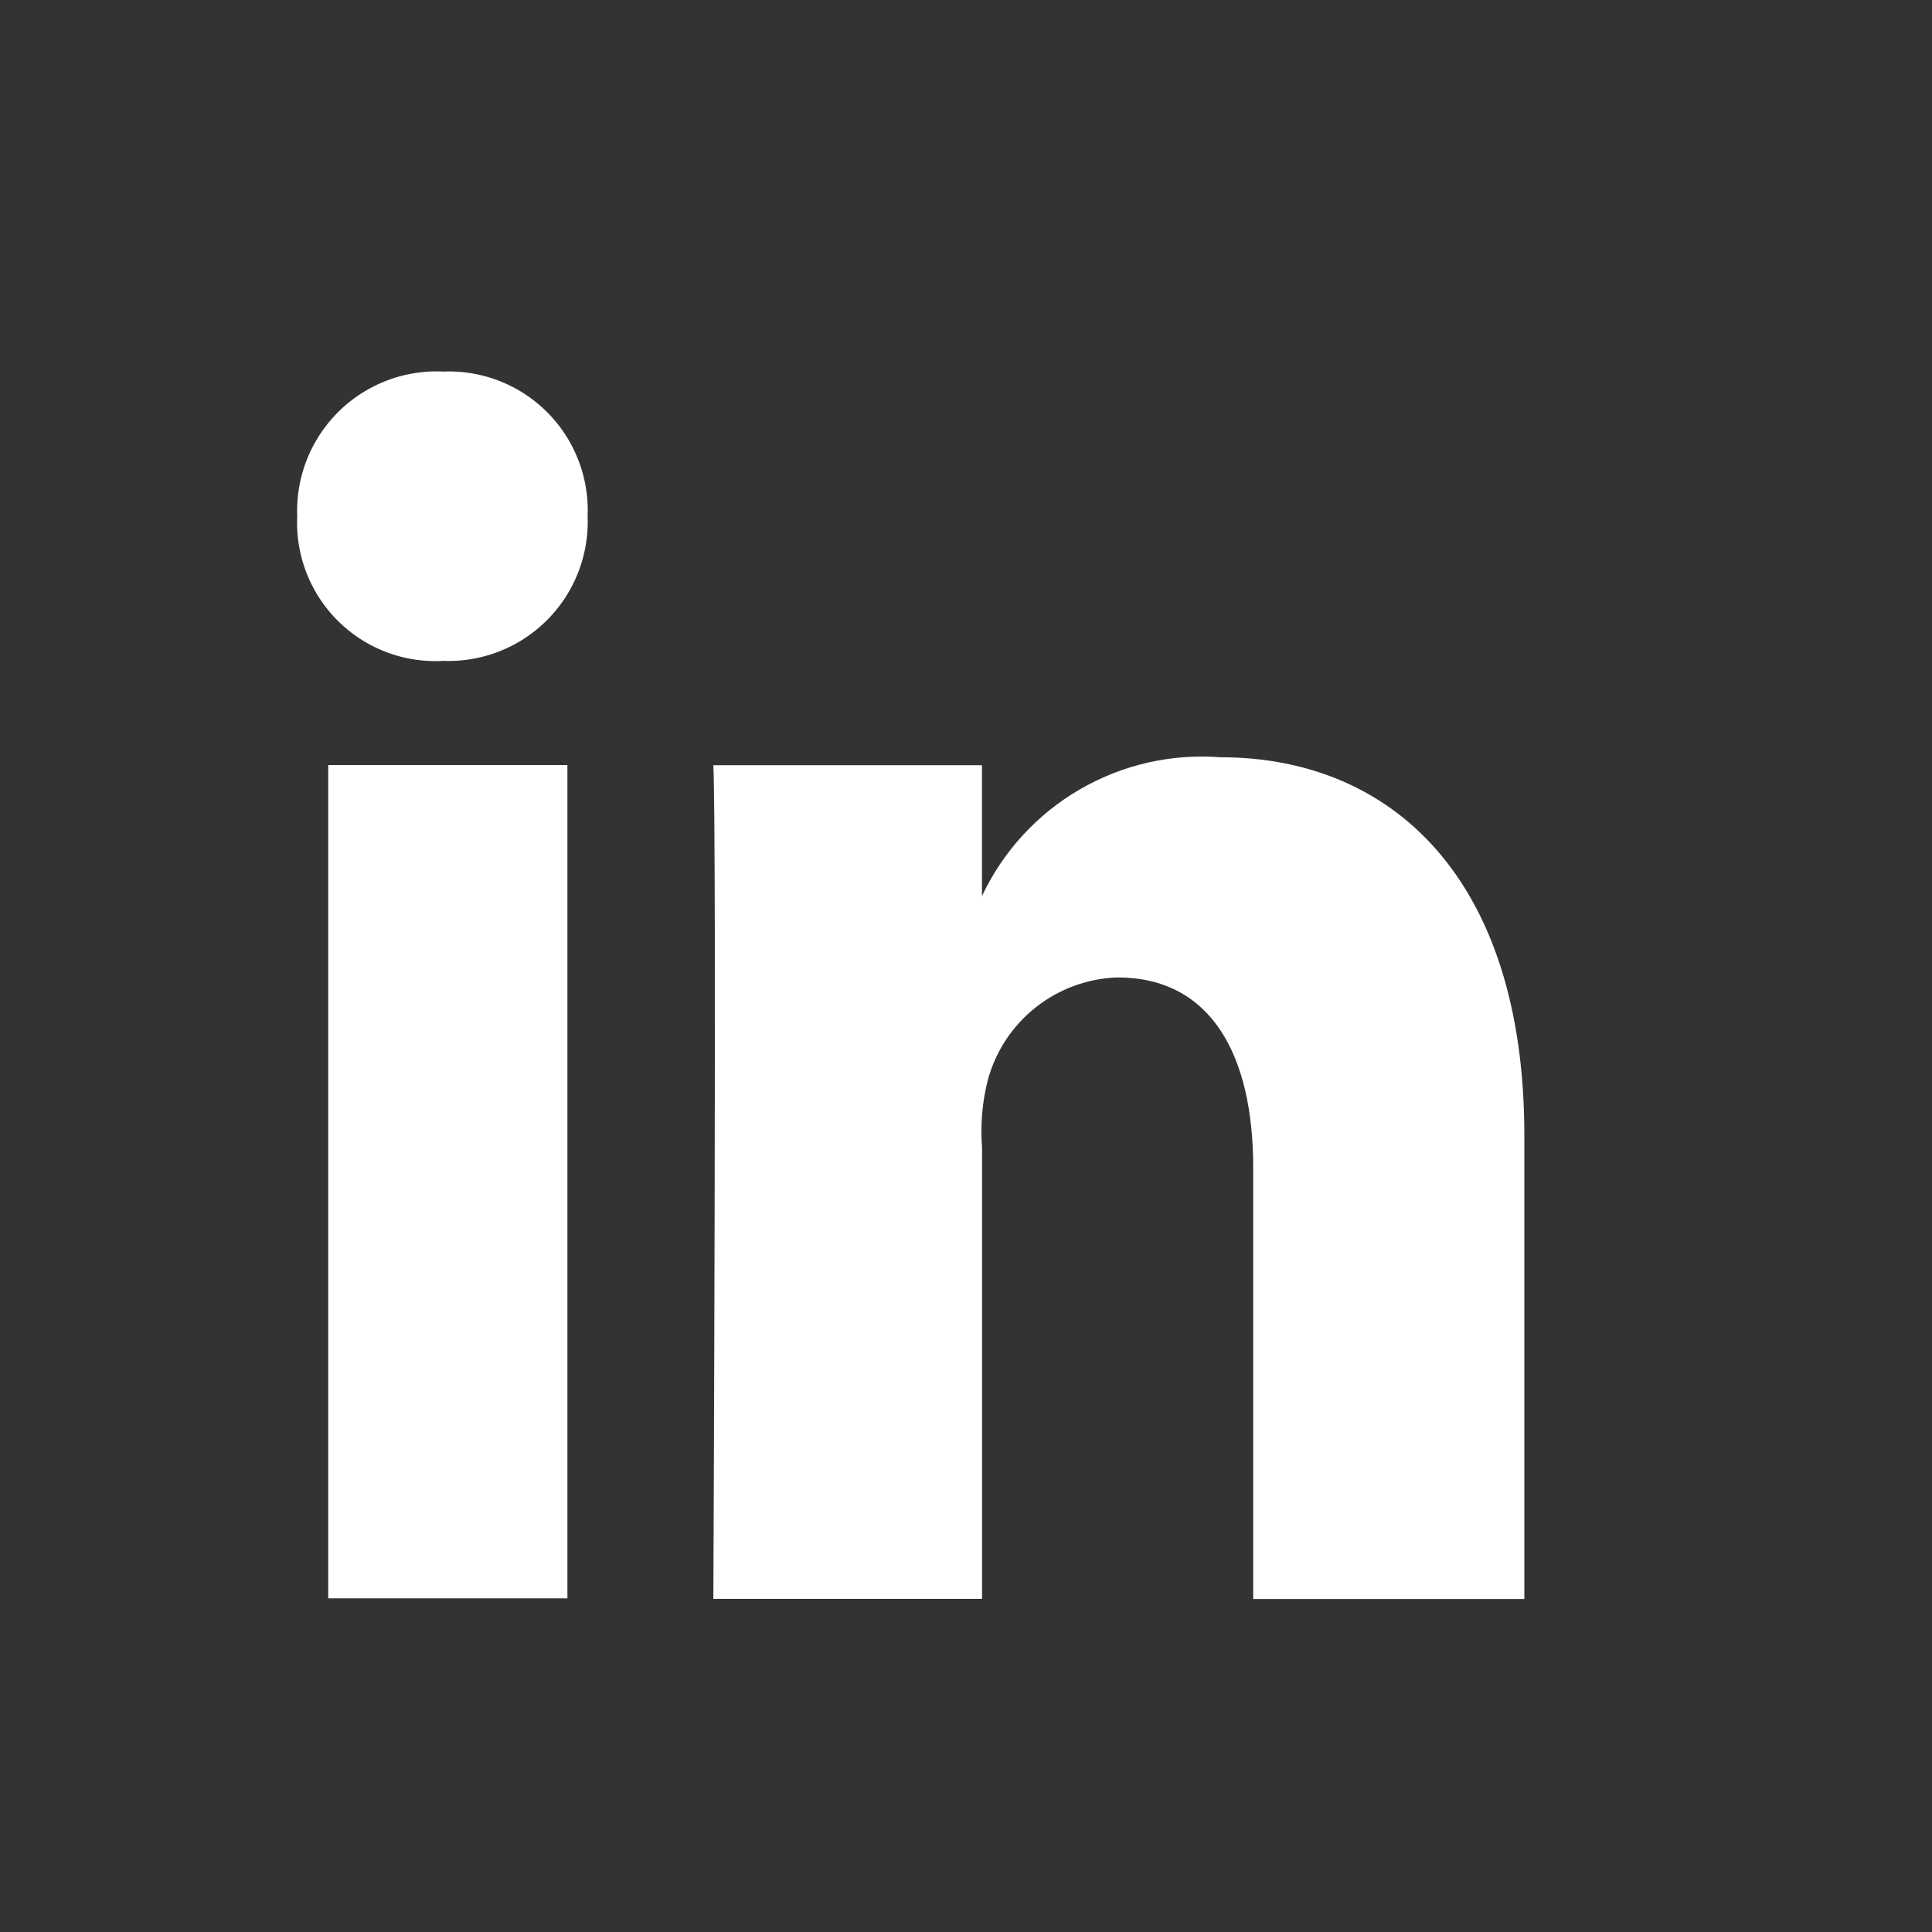 <svg xmlns="http://www.w3.org/2000/svg" xmlns:xlink="http://www.w3.org/1999/xlink" width="26" height="26" viewBox="0 0 26 26">
  <rect x="0" y="0" width="26" height="26" fill="#333333" stroke="none"/>
  <defs>
    <clipPath id="clip-path">
      <path id="Path_739" data-name="Path 739" d="M1286.417-50.414h3.219V-39.2h-3.219Zm1.527-1.4h-.023A1.862,1.862,0,0,1,1286-53.761a1.877,1.877,0,0,1,1.967-1.949,1.869,1.869,0,0,1,1.941,1.946,1.874,1.874,0,0,1-1.964,1.947Zm14.571,12.623h-3.65V-45c0-1.52-.572-2.556-1.827-2.556a1.87,1.87,0,0,0-1.743,1.375,2.805,2.805,0,0,0-.079.917v6.071H1291.6s.046-10.285,0-11.219h3.615v1.761a3.27,3.27,0,0,1,3.213-1.868c2.288,0,4.086,1.615,4.086,5.088v6.239Z" transform="translate(-1286 55.71)" fill="#fff" clip-rule="evenodd"/>
    </clipPath>
    <clipPath id="clip-path-2">
      <path id="Path_738" data-name="Path 738" d="M0,379.086H1735.351V-1402H0Z" transform="translate(0 1402)" fill="#fff"/>
    </clipPath>
  </defs>
  <g id="linkedin" transform="translate(-830)">
    <rect id="Rectangle_34035" data-name="Rectangle 34035" width="26" height="26" transform="translate(830)" fill="#fff" opacity="0"/>
    <g id="Group_79" data-name="Group 79" transform="translate(834 5)" clip-path="url(#clip-path)">
      <g id="Group_78" data-name="Group 78" transform="translate(-1633.72 -1710.313)" clip-path="url(#clip-path-2)">
        <path id="Path_737" data-name="Path 737" d="M1281-60.71h29.219v29.219H1281Z" transform="translate(346.368 1764.67)" fill="#fff"/>
      </g>
    </g>
  </g>
</svg>
